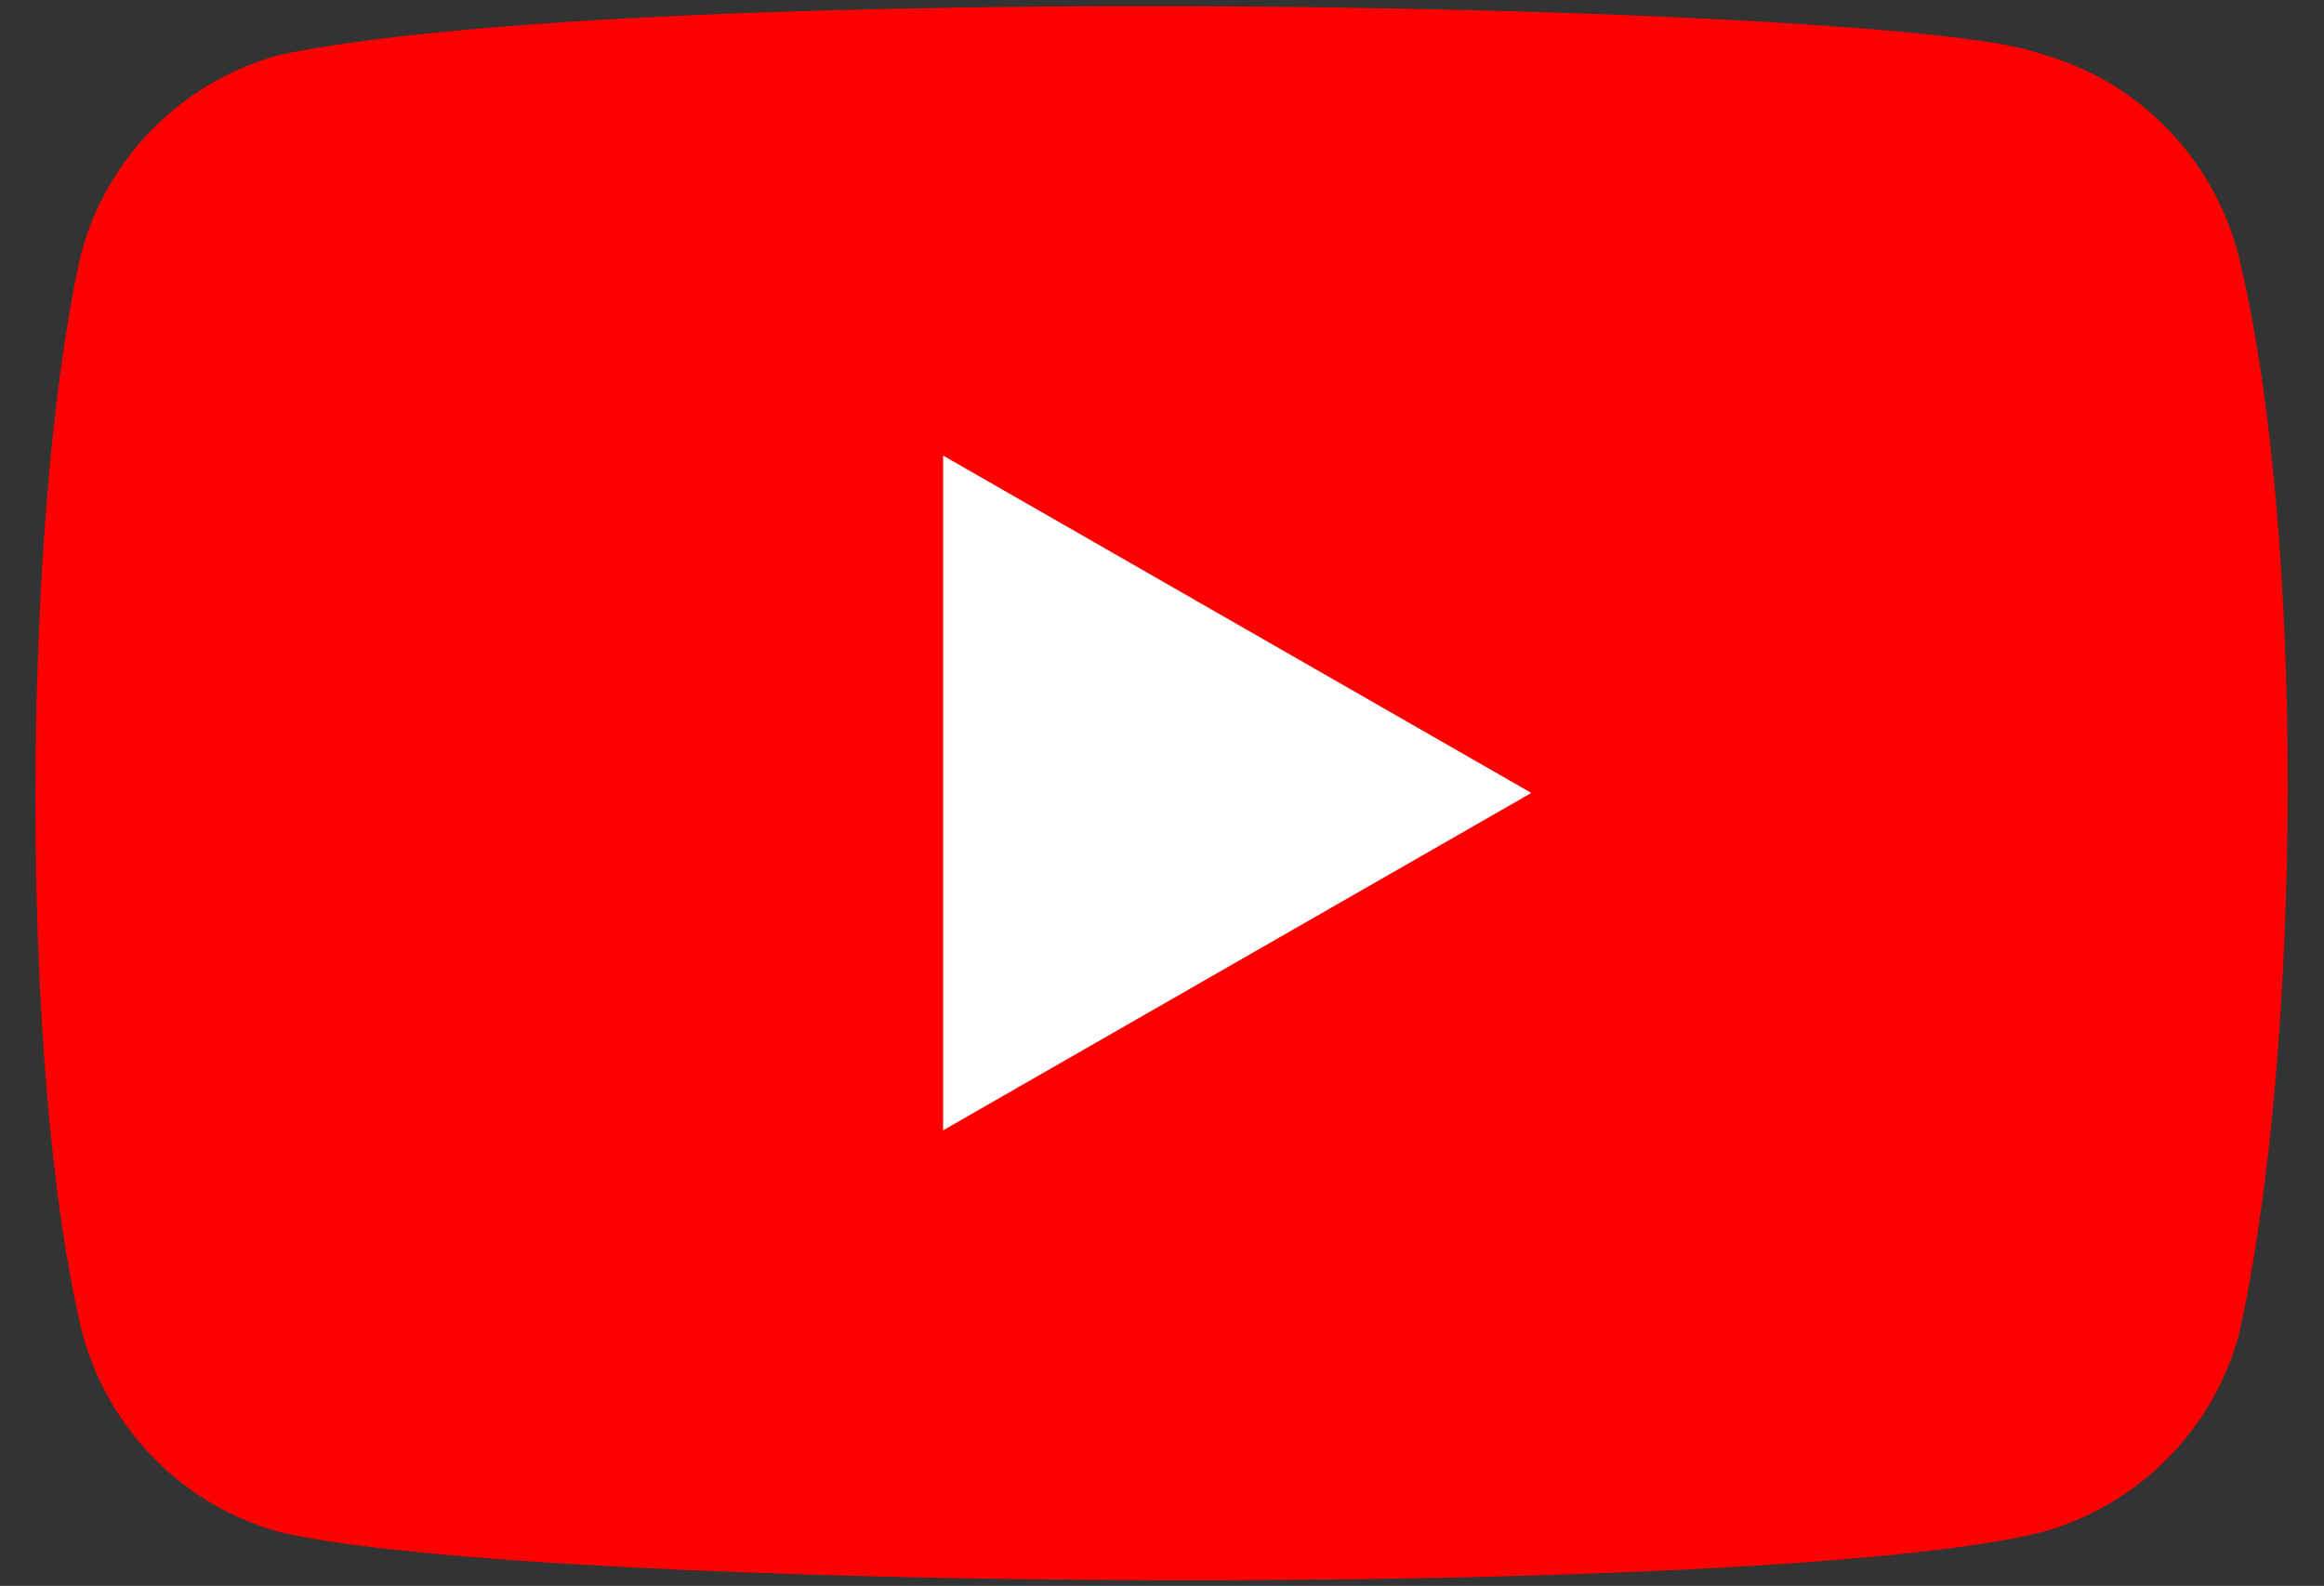 <svg width="85" height="58" viewBox="0 0 85 58" fill="none" xmlns="http://www.w3.org/2000/svg">
<rect x="0" y="0" width="85" height="58" fill="#333333" stroke="none"/>
<path d="M81.845 9.227C80.885 5.679 78.117 2.9 74.568 1.951C69.802 0.111 23.634 -0.791 10.241 2.004C6.692 2.963 3.914 5.731 2.965 9.28C0.813 18.718 0.65 39.124 3.017 48.773C3.977 52.321 6.745 55.1 10.294 56.049C19.732 58.221 64.603 58.527 74.621 56.049C78.169 55.09 80.948 52.321 81.897 48.773C84.191 38.491 84.354 19.351 81.845 9.227Z" fill="#FF0000"/>
<path d="M56.008 29L34.495 16.662V41.338L56.008 29Z" fill="white"/>
</svg>
